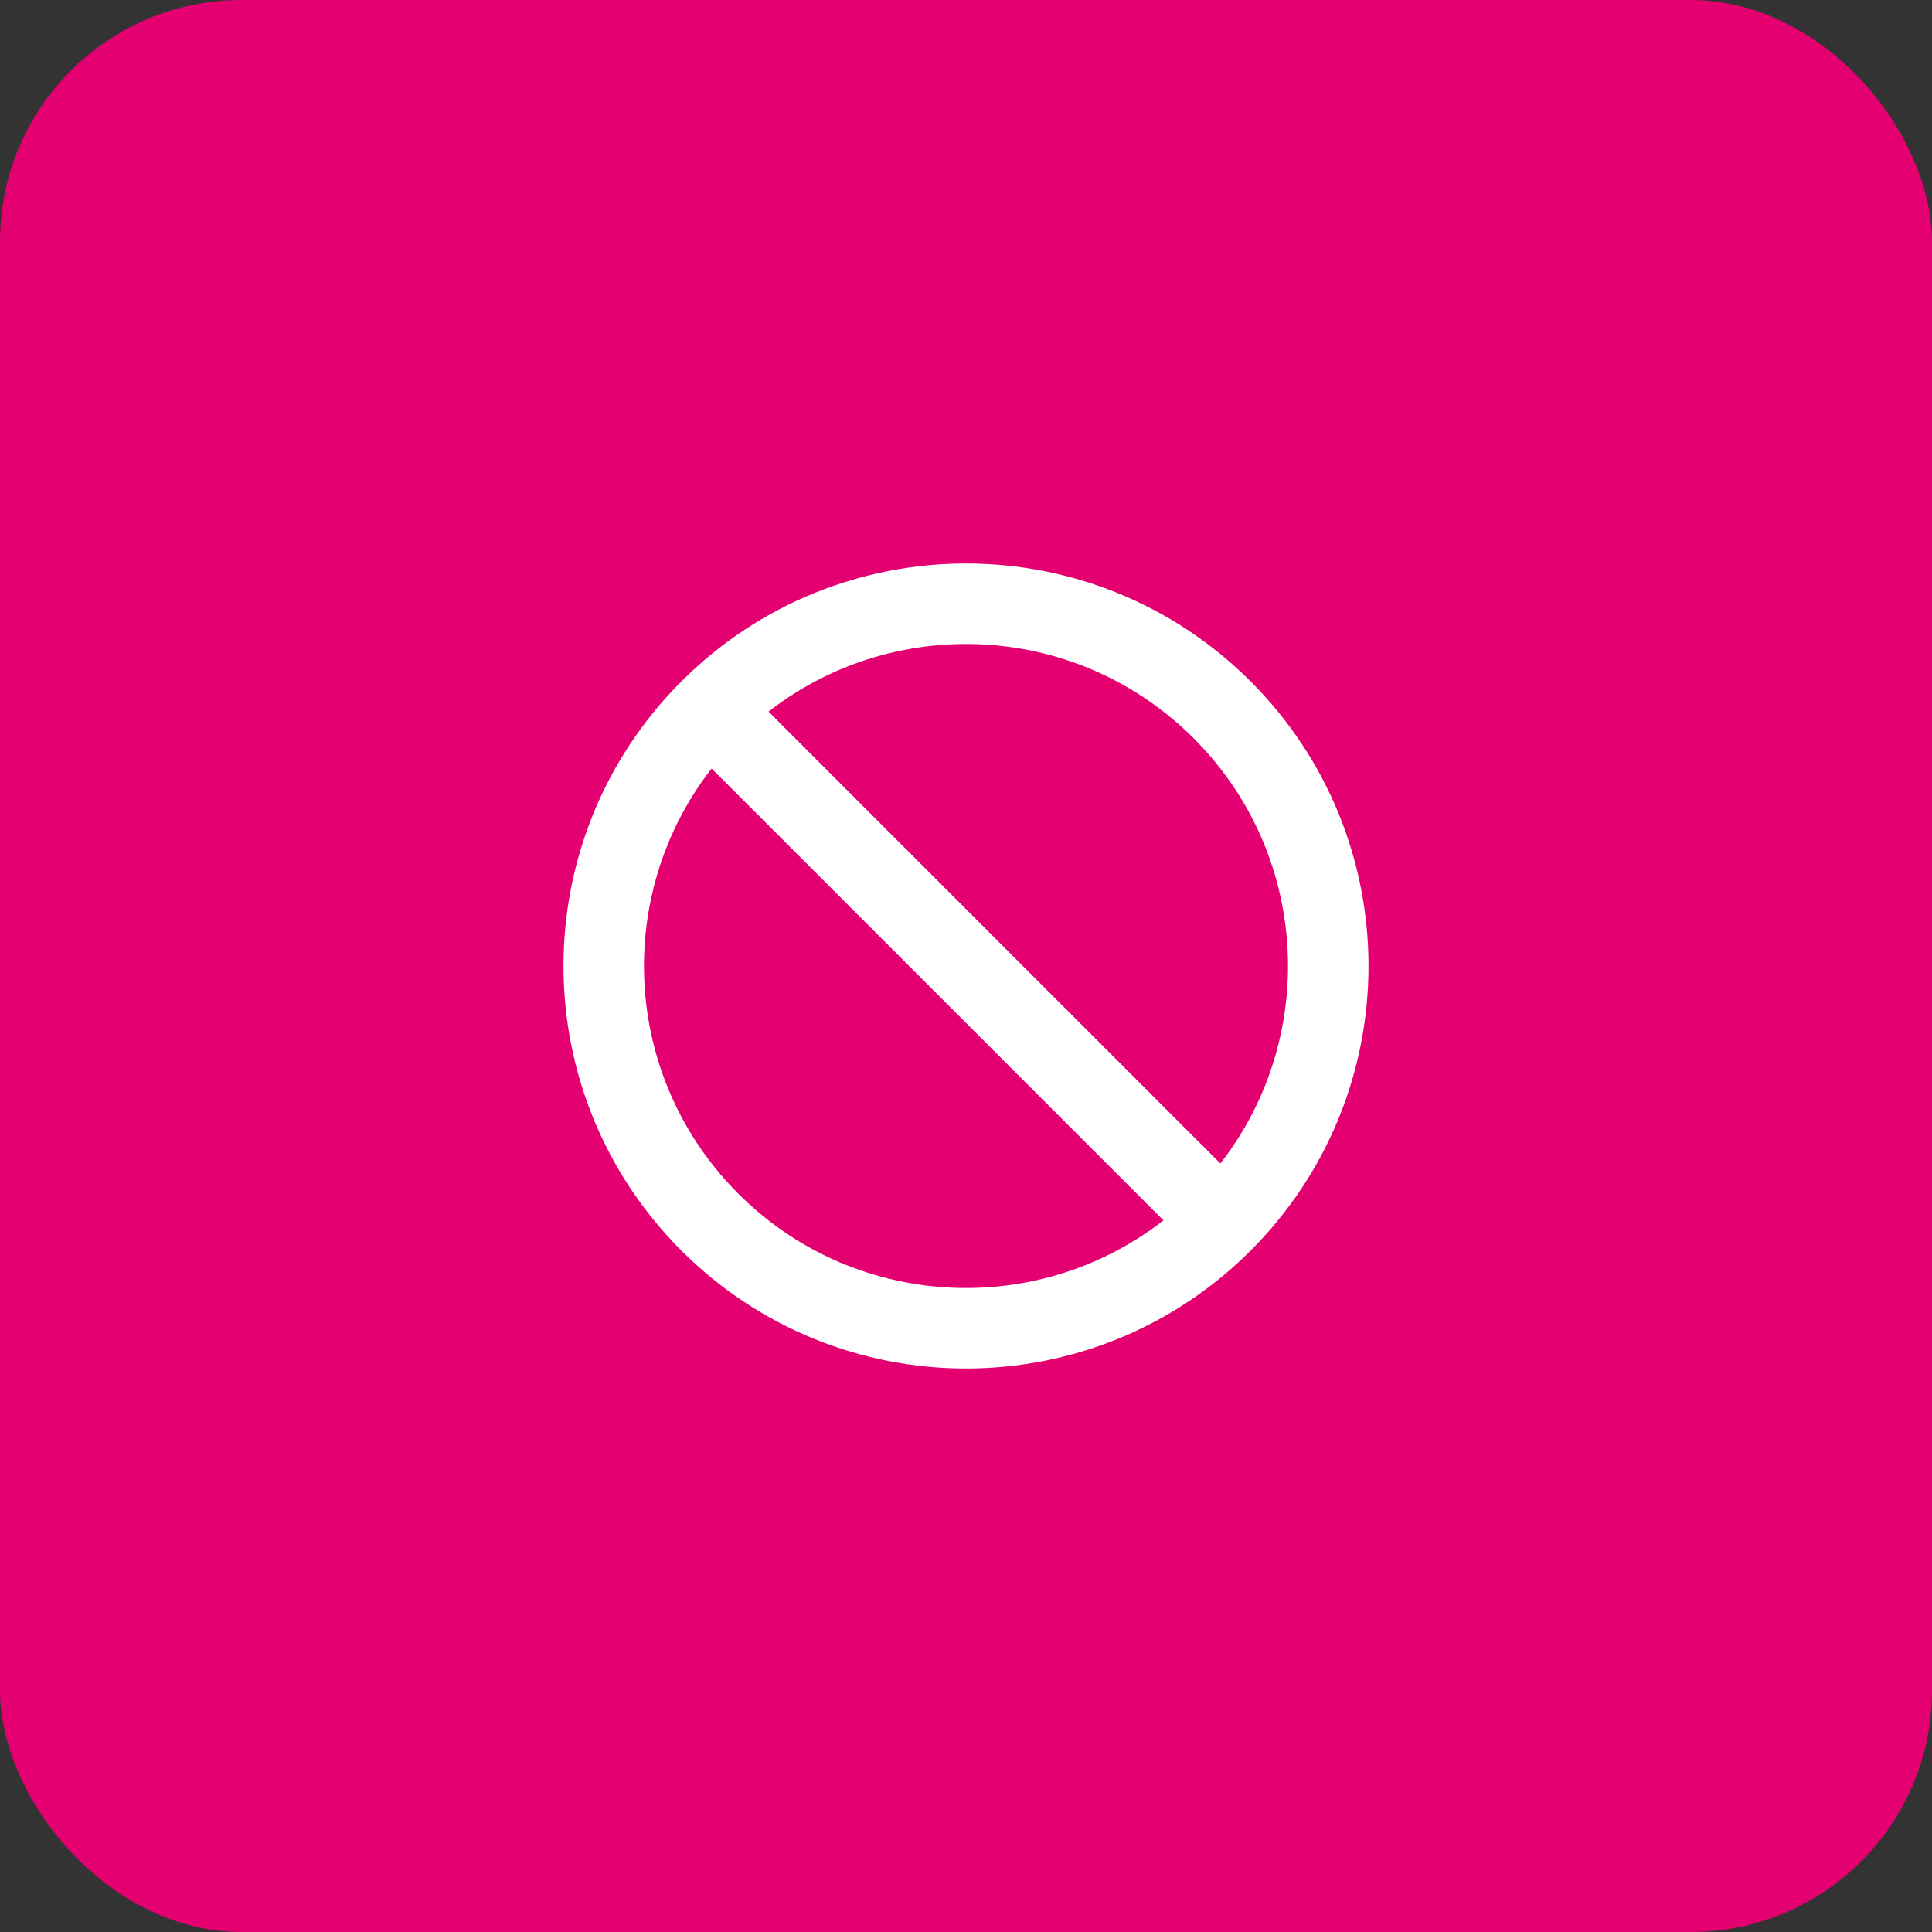 <?xml version="1.0" encoding="UTF-8"?> <svg xmlns="http://www.w3.org/2000/svg" width="48" height="48" viewBox="0 0 48 48" fill="none"><rect x="0" y="0" width="48" height="48" fill="#333333" stroke="none"/><rect width="48" height="48" rx="6" fill="#E50071"></rect><path d="M30.364 30.364C33.879 26.849 33.879 21.151 30.364 17.636C26.849 14.121 21.151 14.121 17.636 17.636M30.364 30.364C26.849 33.879 21.151 33.879 17.636 30.364C14.121 26.849 14.121 21.151 17.636 17.636M30.364 30.364L17.636 17.636" stroke="white" stroke-width="2" stroke-linecap="round" stroke-linejoin="round"></path></svg> 